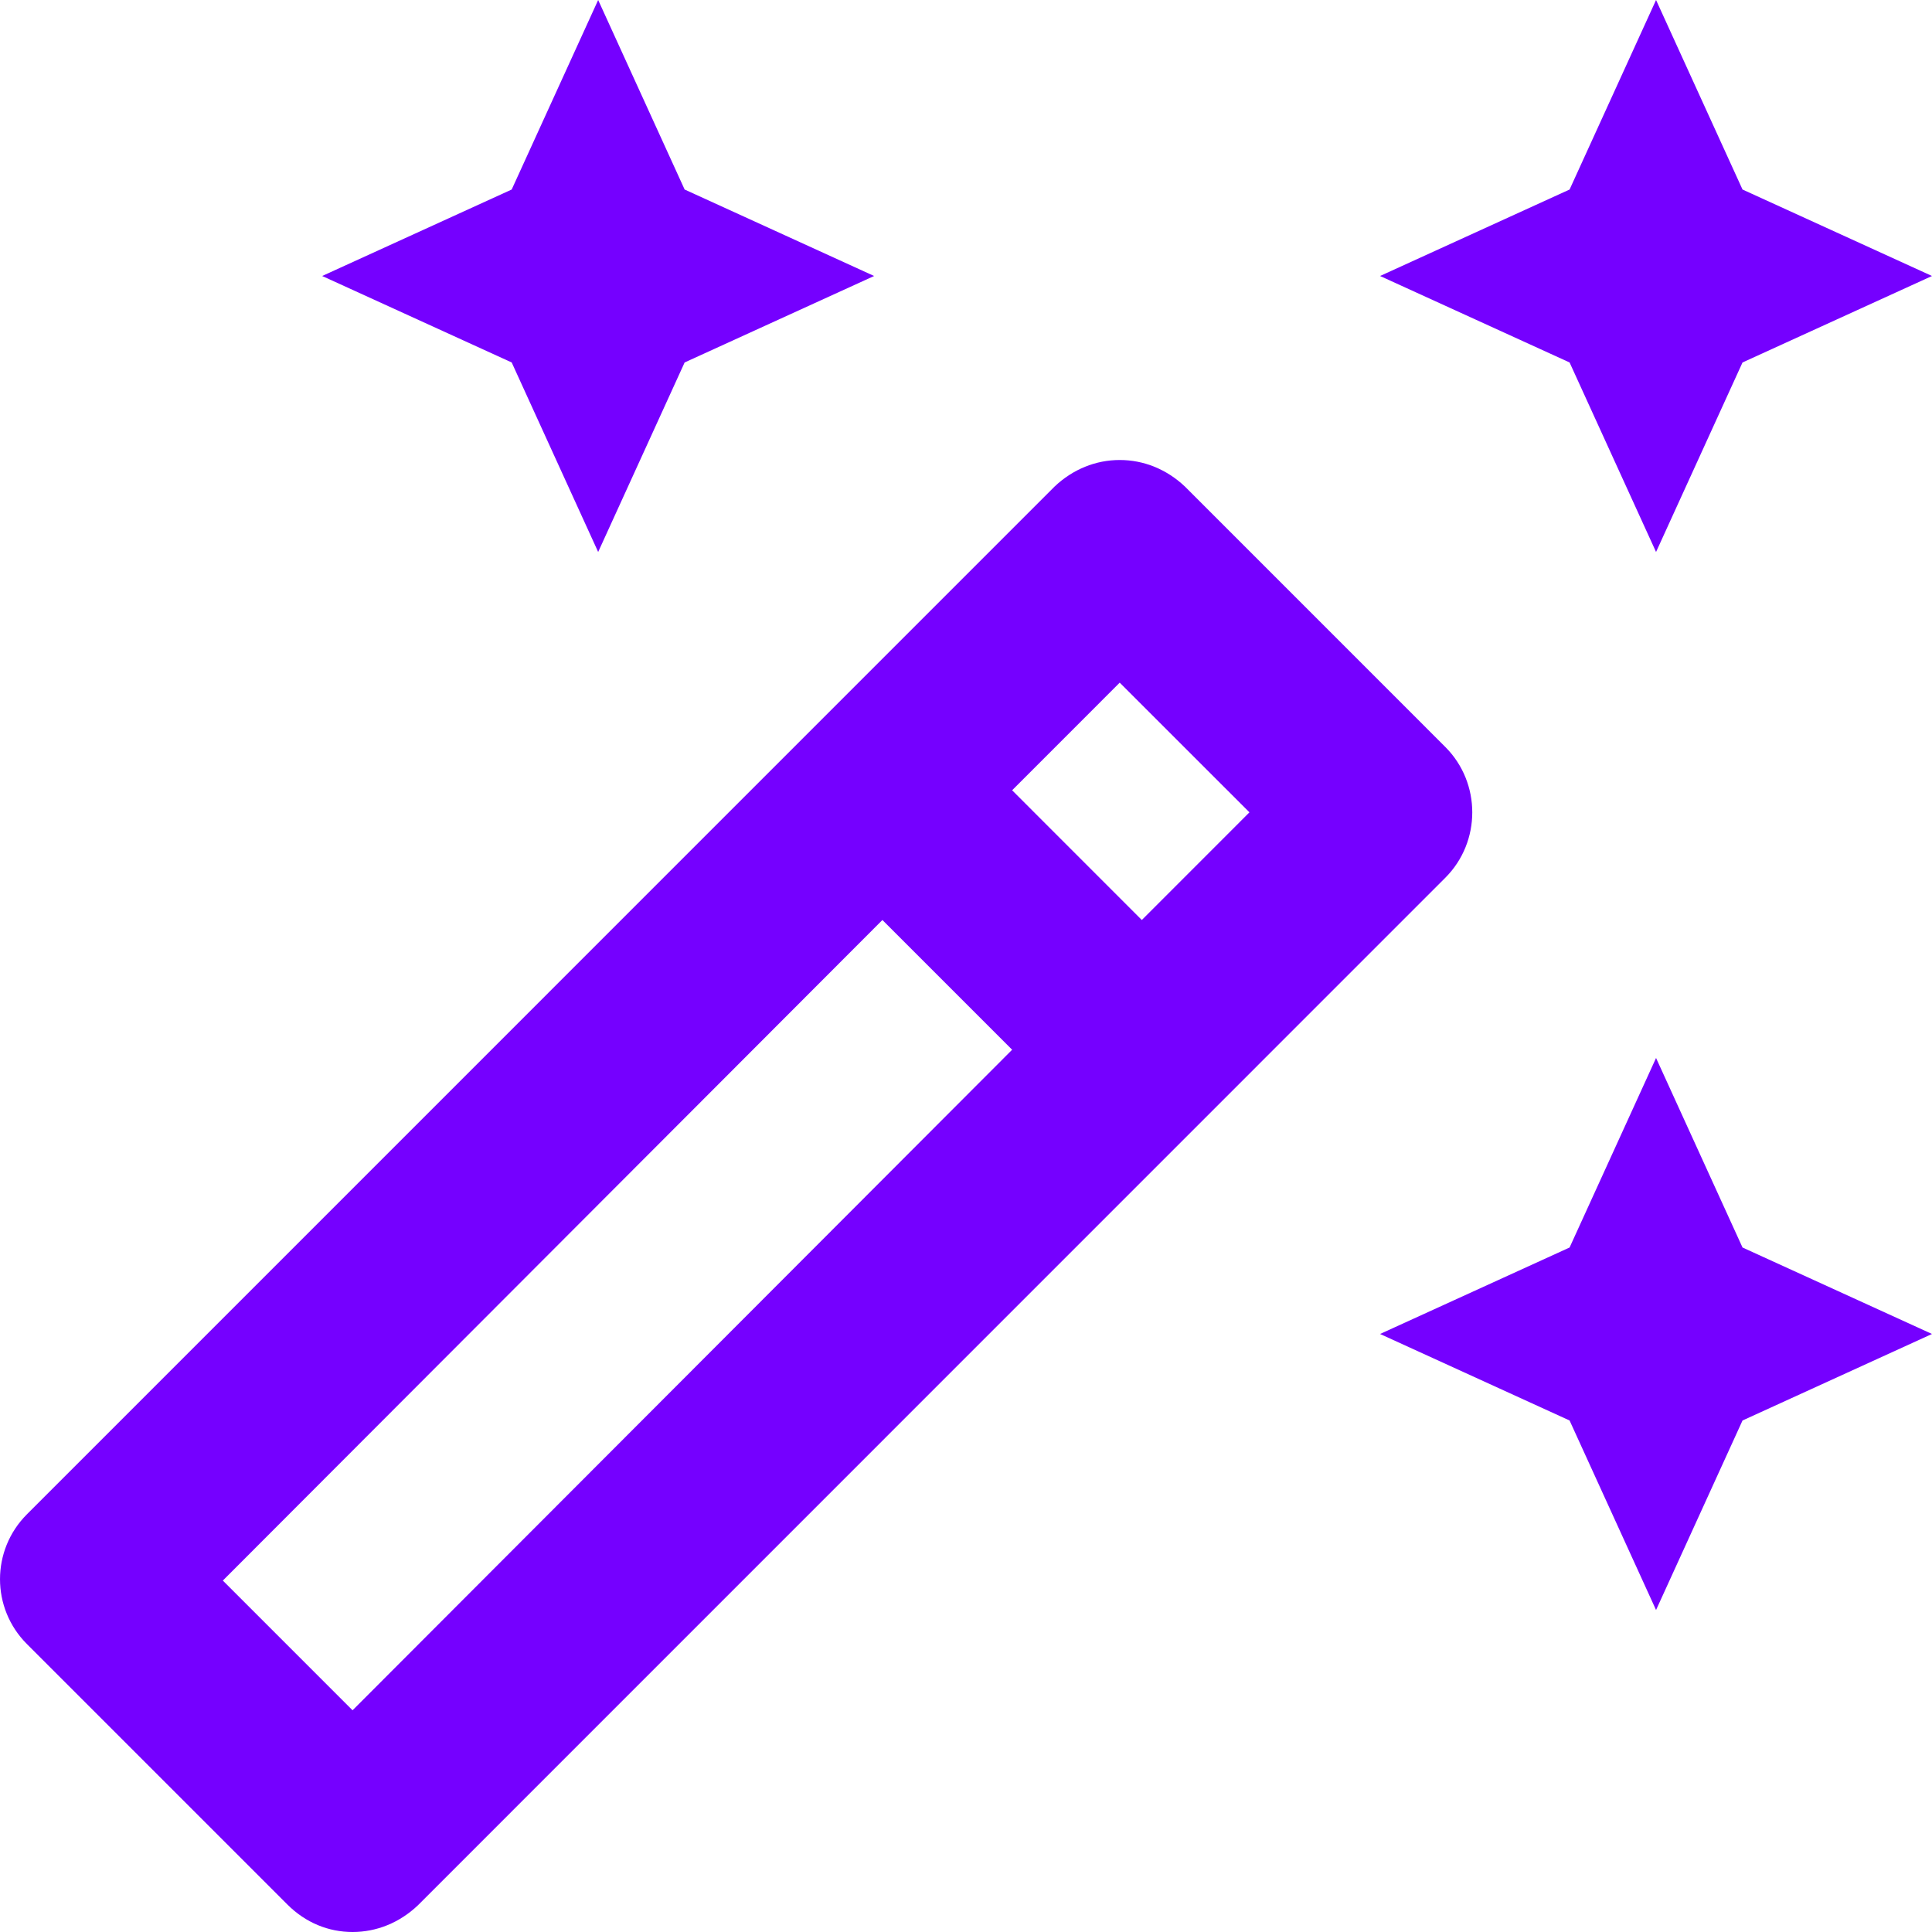 <svg xmlns="http://www.w3.org/2000/svg" width="41" height="41" viewBox="0 0 41 41" fill="none"><path d="M35.144 11.714L36.979 7.692L41 5.857L36.979 4.022L35.144 0L33.309 4.022L29.287 5.857L33.309 7.692L35.144 11.714Z" fill="#7500FF"></path><path d="M12.694 11.714L14.529 7.692L18.55 5.857L14.529 4.022L12.694 0L10.859 4.022L6.837 5.857L10.859 7.692L12.694 11.714Z" fill="#7500FF"></path><path d="M35.144 22.452L33.309 26.474L29.287 28.309L33.309 30.145L35.144 34.167L36.979 30.145L41 28.309L36.979 26.474L35.144 22.452Z" fill="#7500FF"></path><path d="M30.673 15.853L25.149 10.328C24.758 9.957 24.27 9.762 23.762 9.762C23.255 9.762 22.767 9.957 22.377 10.328L0.571 32.136C-0.19 32.898 -0.19 34.128 0.571 34.889L6.096 40.414C6.486 40.805 6.974 41 7.482 41C7.989 41 8.477 40.805 8.868 40.434L30.673 18.626C31.434 17.864 31.434 16.615 30.673 15.853ZM23.762 14.487L26.515 17.239L24.231 19.524L21.479 16.771L23.762 14.487ZM7.482 36.295L4.729 33.542L18.726 19.524L21.479 22.277L7.482 36.295Z" fill="#7500FF"></path></svg>
